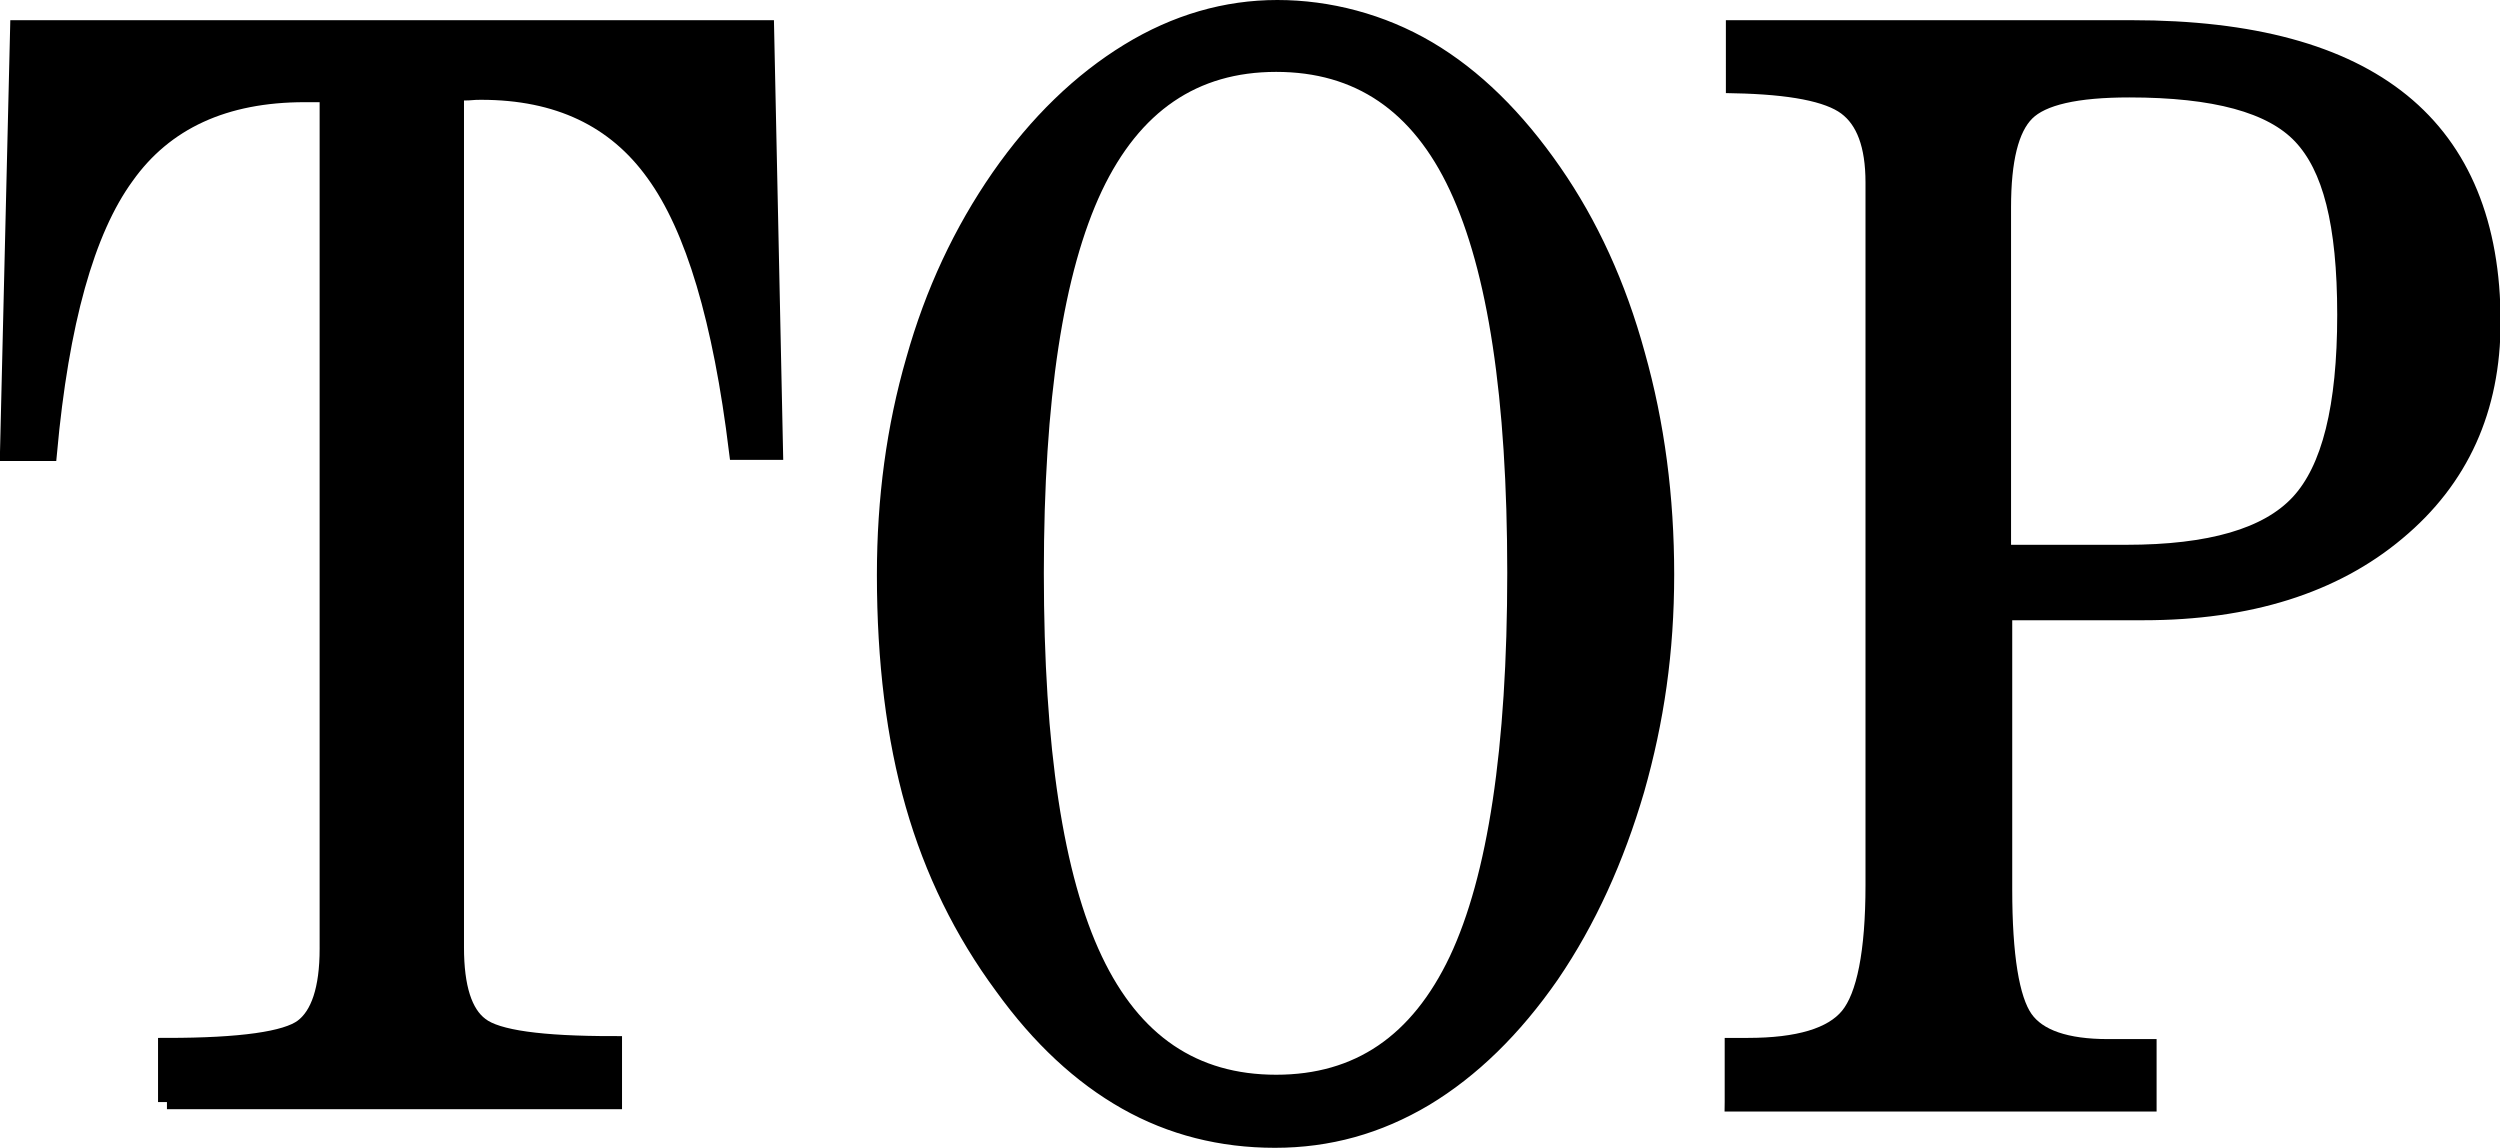 <?xml version="1.0" encoding="UTF-8"?>
<svg id="_レイヤー_2" data-name="レイヤー 2" xmlns="http://www.w3.org/2000/svg" viewBox="0 0 42.08 19.32">
  <defs>
    <style>
      .cls-1 {
        stroke: #000;
        stroke-miterlimit: 10;
        stroke-width: .3px;
      }
    </style>
  </defs>
  <g id="artwork">
    <g id="top">
      <g>
        <path class="cls-1" d="m2.81,18.55v-.93c1.25,0,2.01-.11,2.29-.32.28-.21.43-.65.43-1.33V1.57h-.4c-1.35,0-2.36.46-3.02,1.39-.67.92-1.1,2.47-1.3,4.65H.15L.32.49h12.56l.15,7.1h-.61c-.27-2.2-.73-3.76-1.4-4.68-.66-.92-1.63-1.38-2.92-1.38-.05,0-.12,0-.22.01-.1,0-.17.01-.22.01v14.4c0,.67.14,1.11.42,1.32.28.22,1.03.32,2.24.32v.93H2.81Z"/>
        <path class="cls-1" d="m14.91,9.67c0-1.27.16-2.47.49-3.61.32-1.14.8-2.16,1.43-3.07.64-.92,1.37-1.62,2.17-2.11.8-.49,1.64-.73,2.5-.73s1.75.23,2.53.69c.78.46,1.48,1.15,2.11,2.06.61.88,1.08,1.9,1.4,3.07.33,1.17.49,2.4.49,3.7s-.17,2.46-.5,3.62c-.34,1.16-.81,2.2-1.43,3.11-.63.91-1.34,1.6-2.12,2.07-.79.47-1.62.7-2.52.7s-1.74-.21-2.5-.64c-.76-.43-1.45-1.07-2.07-1.93-.68-.92-1.18-1.94-1.5-3.06-.32-1.12-.48-2.41-.48-3.86Zm2.51-.02c0,2.95.33,5.12.99,6.51.66,1.39,1.68,2.08,3.07,2.08s2.4-.69,3.06-2.08c.65-1.38.98-3.56.98-6.52s-.33-5.11-.98-6.5c-.65-1.39-1.67-2.08-3.06-2.08s-2.41.7-3.07,2.09c-.66,1.4-.99,3.56-.99,6.49Z"/>
        <path class="cls-1" d="m29.18,18.55v-.93h.24c.85,0,1.42-.17,1.7-.51s.43-1.08.43-2.21V3.07c0-.63-.16-1.05-.47-1.28-.31-.23-.94-.35-1.88-.37V.49s6.68,0,6.68,0c2.02,0,3.53.41,4.54,1.23,1.01.82,1.52,2.06,1.52,3.7,0,1.46-.53,2.64-1.6,3.53-1.06.89-2.49,1.34-4.26,1.34h-2.36v4.68c0,1.12.12,1.85.35,2.18.23.33.71.49,1.41.49.17,0,.3,0,.4,0,.1,0,.19,0,.27,0v.92h-6.97Zm4.53-9.23h2.08c1.41,0,2.38-.28,2.91-.85.53-.57.79-1.62.79-3.17s-.25-2.49-.75-3.02c-.5-.53-1.46-.79-2.9-.79-.89,0-1.47.13-1.74.4s-.4.8-.4,1.6v5.82Z"/>
      </g>
    </g>
  </g>
</svg>